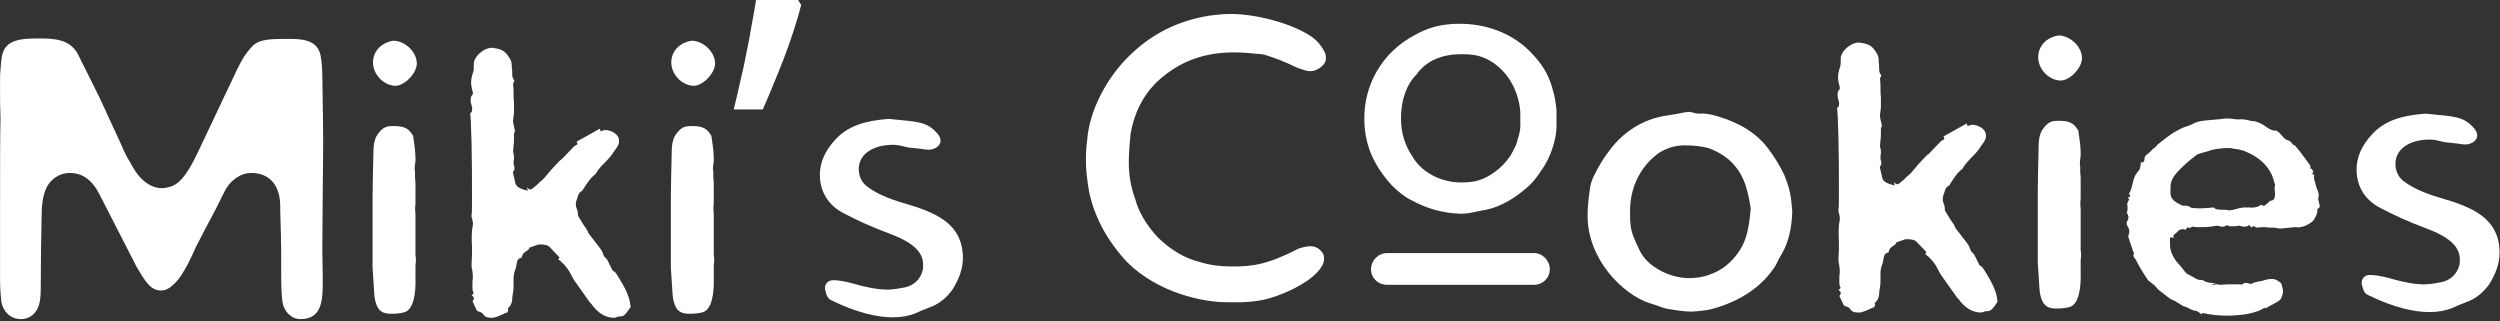 <svg width="716" height="92" viewBox="0 0 716 92" fill="none" xmlns="http://www.w3.org/2000/svg">
<rect x="0" y="0" width="716" height="92" fill="#333333" stroke="none"/>
<path d="M694.632 32.544C703.208 33.44 705.512 33.184 708.712 36.896C709.224 37.536 709.48 38.176 709.48 38.816C709.48 40.352 707.688 41.376 706.024 41.376C705.384 41.376 704.744 41.248 703.848 41.12C702.952 40.992 702.312 40.992 701.672 40.864C700.52 40.864 699.752 40.608 699.112 40.48C697.704 40.096 696.68 39.968 695.912 39.968C689.768 39.968 686.056 42.912 686.056 46.88C686.056 48.928 686.824 50.592 688.232 51.744C690.664 53.664 694.248 55.328 698.728 56.608C707.944 59.296 715.88 62.368 715.88 72.48C715.88 75.296 714.856 78.368 712.808 81.568C711.016 84 708.84 85.664 706.28 86.56C704.616 87.2 703.336 87.712 702.312 88.224C700.392 88.992 698.216 89.376 695.784 89.376C691.688 89.376 685.8 88.224 678.248 84.512C677.096 84 676.84 83.104 676.456 81.568C676.072 80.16 677.096 78.752 678.632 78.752H678.888C680.04 78.752 681.704 79.008 683.752 79.52C688.104 80.8 691.56 81.44 694.248 81.44C695.656 81.44 697.32 81.184 699.24 80.8C701.8 80.288 703.72 78.496 704.36 75.936C704.488 75.552 704.488 74.912 704.488 74.272C704.488 72.608 703.848 71.072 702.44 69.664C700.776 68 698.088 66.592 694.632 65.312C690.152 63.648 685.8 61.728 681.704 59.552C677.48 57.376 674.92 53.536 674.92 48.544C674.92 45.088 676.328 41.76 679.272 38.56C682.984 34.464 687.976 33.056 694.632 32.544Z" fill="white"/>
<path d="M664.12 57.888C664.248 58.4 664.376 58.784 664.376 59.168C664.376 59.296 664.248 59.424 664.12 59.552C663.864 59.68 663.736 59.936 663.608 60.064C663.992 60.704 662.968 62.752 662.328 63.392C661.048 64.416 659.896 64.928 658.744 65.056C658.36 65.184 658.104 65.184 657.848 65.056H657.208L653.368 65.44C652.984 65.44 652.472 65.44 652.088 65.312C651.576 65.184 651.064 65.184 650.552 65.184C650.04 65.184 649.4 65.184 648.76 65.056C648.12 65.056 647.224 65.056 646.328 65.184C646.2 65.184 645.944 65.056 645.816 64.928C645.688 64.8 645.432 64.8 645.304 64.8C645.176 64.8 644.92 64.928 644.792 65.184L644.152 64.416C643.768 64.8 643.384 64.928 642.744 64.928C642.488 64.928 641.976 64.8 641.336 64.672L641.208 64.544C641.08 64.672 641.08 64.672 640.952 64.672C640.44 64.8 639.8 64.8 638.904 64.8C638.648 64.8 638.392 64.8 638.264 64.672C638.136 64.544 637.88 64.544 637.752 64.544H637.624C637.24 64.8 636.984 64.928 636.6 64.928C636.344 64.928 636.088 64.928 635.832 64.8C635.448 64.672 635.192 64.672 634.936 64.672H634.68C632.632 65.056 631.096 65.056 630.072 65.056C629.176 65.056 628.536 65.056 628.152 64.928C628.024 64.8 627.768 64.928 627.64 65.056C627.384 65.184 627.128 65.312 627 65.312L626.488 65.056L625.976 65.824C625.592 65.44 623.928 65.696 623.8 66.208L622.392 67.488L622.648 68.128C622.392 68 622.008 68 621.496 68V69.408C621.496 70.176 621.496 70.816 621.624 71.328C621.752 72.48 622.904 74.528 623.8 75.424C624.184 75.808 624.568 76.32 625.208 77.088C625.72 77.856 626.232 78.368 626.744 78.624C627.128 78.752 627.64 79.136 628.408 79.52C629.176 80.032 629.944 80.288 630.584 80.16C630.712 80.16 630.968 80.288 631.224 80.416C631.48 80.544 631.608 80.672 631.736 80.672C632.376 80.928 633.4 81.056 634.552 81.184L633.528 81.568L634.04 81.696C634.296 81.44 634.68 81.312 635.064 81.44C635.448 81.568 635.832 81.568 635.96 81.568L638.008 81.44H641.208H641.848C641.976 81.568 642.104 81.568 642.232 81.44C642.616 81.056 643 80.928 643.512 81.056C644.024 81.184 644.408 81.312 644.664 81.312L645.048 81.184C645.432 80.928 645.944 80.8 646.584 80.672C647.224 80.544 647.608 80.544 647.992 80.416C649.016 80.032 649.912 79.904 650.552 79.904C650.936 79.904 651.32 79.904 651.576 80.032C652.216 80.16 653.24 81.056 653.368 81.184L653.752 82.592C653.88 83.232 653.88 83.744 653.752 84.256C653.496 84.896 653.368 85.28 653.368 85.408L652.984 85.92C652.728 86.048 652.6 86.176 652.472 86.304L648.76 88.352L648.632 88.096C647.992 88.48 647.352 88.864 646.584 89.12C644.92 89.76 642.488 90.144 641.976 90.144C640.824 90.272 639.672 90.4 638.264 90.4C635.448 90.4 633.912 90.272 630.712 89.632L630.584 90.016L630.328 89.888C630.2 89.76 629.304 88.992 628.792 88.992C628.28 88.992 627.64 88.736 626.744 88.224C626.488 88.096 625.976 87.84 625.336 87.712L622.648 86.048C622.136 85.92 621.752 85.664 621.496 85.536C621.368 85.408 620.216 84.64 618.168 82.976L617.016 81.696L615.224 80.288C614.584 79.392 613.816 78.112 612.792 76.448L611.64 74.272C611.512 74.144 611 73.632 611 73.12L611.128 72.608C611.256 72.608 611.256 72.608 611.256 72.48L611 72.224L609.72 68.384C609.592 68 609.464 67.616 609.592 67.488C609.72 66.976 609.848 66.592 609.848 66.336C609.848 65.696 609.592 65.184 609.208 64.544C609.08 64.416 609.08 64.16 609.08 63.904C609.08 63.776 609.08 63.52 609.208 63.392C609.464 63.008 609.592 62.624 609.592 62.368C609.592 61.984 609.464 61.472 609.08 60.832C609.208 60.704 609.336 60.32 609.336 59.808C609.336 59.168 609.336 58.784 609.208 58.656C609.208 58.4 609.336 58.144 609.464 57.76C609.592 57.504 609.72 57.248 609.848 57.12L609.336 56.608C609.848 56.48 610.104 56.352 610.104 56.096C610.104 55.968 609.976 55.712 609.72 55.584L610.36 54.176C610.488 53.536 610.744 52.768 611 51.744C611.256 50.72 611.64 49.952 612.152 49.312C612.536 48.928 612.792 48.544 612.92 48.032C613.048 47.52 613.048 47.136 613.176 47.008C613.176 46.88 613.176 46.88 613.048 46.752C612.92 46.752 612.92 46.752 612.92 46.624C613.048 46.624 613.176 46.624 613.432 46.496C613.816 46.496 614.2 46.368 614.2 45.344C614.2 44.96 614.456 44.576 614.968 44.192C615.48 43.808 615.864 43.424 616.12 43.168C616.376 42.784 616.76 42.528 617.272 42.144C617.656 41.76 617.912 41.632 617.784 41.504C619.704 39.968 621.112 38.944 622.008 38.304C622.136 38.176 622.648 37.92 623.544 37.408C624.44 36.896 625.208 36.512 626.104 36.256C627.256 35.872 628.152 35.488 628.792 35.104C629.432 34.848 630.584 34.592 631.992 34.464L636.344 34.08C636.728 33.952 637.112 33.952 637.752 33.952C638.392 33.952 639.032 33.952 639.672 34.08C640.312 34.208 640.824 34.208 641.464 34.208C641.976 34.08 642.616 34.208 643.512 34.336C644.408 34.592 645.048 34.72 645.432 34.72C646.456 34.72 648.248 35.744 648.76 36.128C649.272 36.512 650.424 37.408 651.576 37.408H651.832L652.344 37.664C652.728 37.92 653.112 38.304 653.624 38.944C654.136 39.584 654.648 39.968 655.032 40.096C655.416 40.224 655.8 40.352 656.184 40.736C656.44 41.12 656.696 41.376 656.824 41.504C656.952 41.632 656.952 41.632 657.08 41.504C657.592 42.016 658.104 42.656 658.616 43.296L660.536 45.856L661.56 47.264C661.688 47.392 661.688 47.648 661.688 47.776C661.688 48.032 661.688 48.288 661.816 48.416L662.072 48.288L662.584 49.312L662.2 49.568C662.2 49.696 662.2 49.824 662.328 49.824C662.84 49.952 662.84 50.336 662.712 50.848C662.712 51.232 662.84 51.744 663.096 52.384C663.224 53.024 663.352 53.408 663.48 53.792C663.608 54.176 664.12 55.328 664.12 55.968L663.992 56.48C663.864 56.864 663.992 57.376 664.12 57.888ZM651.576 55.456L651.448 53.92C651.448 53.792 651.448 53.536 651.576 53.152C651.576 52.768 651.576 52.64 651.448 52.512C650.68 49.056 648.632 46.368 645.304 44.448C644.664 44.064 643.768 43.68 642.616 43.168L641.08 42.784C640.44 42.656 639.8 42.656 639.416 42.528C639.032 42.4 638.648 42.4 638.008 42.4C637.368 42.4 636.728 42.4 636.088 42.528C634.552 42.656 633.912 42.784 632.376 43.296L630.584 43.808C629.816 44.064 629.304 44.192 629.176 44.32L626.744 46.24C622.776 49.824 621.624 51.232 621.624 53.792V55.328C621.624 56.992 622.904 57.888 624.824 58.784C624.952 58.912 625.336 58.912 625.72 58.912C626.104 58.912 626.488 58.912 626.744 59.04C626.872 59.168 627.128 59.168 627.256 59.296C627.384 59.424 627.64 59.552 627.768 59.552L630.072 59.68L632.376 59.552L633.784 59.424C633.912 59.424 634.04 59.424 634.168 59.552C634.552 59.936 635.192 60.064 636.088 60.064H637.368L638.136 60.192C638.52 60.32 639.032 60.192 639.672 60.064C640.952 59.68 642.104 59.424 642.744 59.424H643H644.28C645.176 59.552 646.456 59.424 647.352 58.784L647.736 58.656C648.12 59.04 648.504 59.04 648.888 58.656C649.272 58.272 649.528 58.144 649.656 58.016C649.784 58.016 649.784 57.888 649.912 57.76C650.04 57.632 650.04 57.504 650.168 57.504C650.552 57.504 650.936 57.376 651.192 57.12C651.576 56.608 651.576 55.84 651.576 55.456Z" fill="white"/>
<path d="M583.743 16.16C583.871 12.704 586.687 10.528 589.631 10.144C593.087 10.272 596.287 13.472 596.287 16.672C596.287 19.36 592.959 22.944 590.271 23.072C586.815 23.072 583.615 19.744 583.743 16.16ZM584.127 82.976L583.615 75.168V55.072C583.615 52.128 583.743 47.648 583.871 41.632C583.871 41.248 583.871 38.688 585.023 37.024C586.431 35.104 587.327 34.592 589.503 34.592C592.063 34.592 593.727 34.976 594.879 36.896C595.007 37.024 595.263 37.28 595.263 37.664C595.391 38.688 595.903 41.632 595.903 43.68C595.903 44.448 595.903 45.088 595.775 45.472C595.647 46.368 595.647 47.136 595.775 47.776V49.44C595.903 50.08 595.903 50.976 595.903 52.128V54.688V56.864C595.775 57.76 595.775 58.656 595.903 59.808V71.712C596.031 72.096 596.031 72.736 596.031 73.376C595.903 74.016 595.903 74.528 595.903 74.912V78.24C596.031 81.952 595.519 87.328 592.575 87.968C591.551 88.224 590.399 88.352 589.247 88.352H588.479C586.047 88.224 585.023 87.2 584.383 84.64C584.255 84 584.127 83.36 584.127 82.976Z" fill="white"/>
<path d="M526.534 59.936C526.662 59.808 526.662 58.144 526.662 55.2C526.662 49.696 526.662 44.448 526.534 39.456C526.406 34.464 526.278 31.776 526.15 31.136C526.15 30.88 526.278 30.752 526.534 30.624C526.662 30.496 526.79 29.6 526.662 29.088C526.534 28.576 526.278 28.064 526.278 27.168C526.278 26.528 526.406 26.016 526.79 25.632C526.918 25.504 526.918 25.376 526.918 24.992C526.534 23.584 526.406 22.688 526.406 22.176C526.406 21.152 526.662 20.128 527.046 18.976C527.174 18.592 527.174 18.08 527.174 17.44C527.174 16.8 527.174 16.288 527.302 16.032C527.814 14.112 530.502 12.064 532.422 12.192C535.494 12.576 536.262 13.088 537.798 15.776C537.926 16.16 538.054 16.672 538.054 17.44V17.952C538.182 18.336 538.182 18.848 538.182 19.616C538.182 20.384 538.31 21.024 538.694 21.408C538.822 21.536 538.822 21.664 538.694 21.92C538.566 22.176 538.438 22.304 538.438 22.432L538.566 24.224C538.566 25.888 538.566 27.04 538.694 27.808V30.112C538.694 30.752 538.694 31.264 538.566 31.776C538.438 32.416 538.438 32.928 538.438 33.568L538.95 35.872C538.95 36 538.95 36.256 538.822 36.384C538.694 36.64 538.694 36.896 538.694 37.024C538.694 38.432 538.694 39.584 538.566 40.224L538.438 41.76C538.438 42.016 538.438 42.272 538.566 42.4C538.694 43.04 538.694 43.552 538.694 43.936C538.566 44.448 538.566 44.832 538.566 45.216C538.566 45.472 538.566 45.728 538.694 45.984C538.822 46.24 538.822 46.496 538.822 46.752C538.822 47.136 538.694 47.392 538.438 47.648C538.31 47.776 538.31 47.776 538.438 47.904V48.16L538.95 50.336C539.078 51.872 540.102 52.384 541.766 52.896C542.022 52.896 542.278 53.024 542.662 53.152L542.406 52.128C542.79 52.512 543.046 52.768 543.302 52.768C543.686 52.768 544.07 52.512 544.582 52L545.222 51.488L546.118 50.592C546.502 50.336 546.886 49.952 547.27 49.568L549.574 46.88L551.366 44.96L551.878 44.448C552.006 44.32 552.262 44.192 552.39 44.064L555.846 40.48C555.974 40.352 556.102 40.224 556.486 40.096C556.742 39.968 556.87 39.84 556.87 39.712C556.87 39.584 556.742 39.456 556.614 39.072L563.27 35.36L563.526 36.128C564.038 35.872 564.55 35.744 564.934 35.744C566.086 35.744 568.774 36.64 568.774 38.816V39.328C568.646 39.712 568.518 40.224 568.134 40.736C567.75 41.376 567.366 41.76 567.238 42.016C566.854 42.656 566.086 43.68 564.678 45.088C563.526 46.24 562.63 47.264 562.246 48.032C562.118 48.288 561.862 48.544 561.478 48.8L560.582 49.696C560.07 50.336 559.43 51.232 558.534 52.64C558.406 53.024 558.278 53.152 558.15 53.152C557.51 53.536 557.126 54.048 556.998 54.688C556.742 55.456 556.614 55.968 556.486 56.224C556.358 56.864 556.358 57.504 556.614 58.144C556.87 58.784 556.998 59.296 556.998 59.68V60.064C556.998 60.192 556.998 60.32 557.126 60.448C558.15 62.24 558.918 63.392 559.302 63.904C559.43 64.032 559.686 64.416 559.814 64.8C559.942 65.184 560.198 65.568 560.326 65.696L563.398 69.664C563.782 70.176 564.038 70.688 564.166 71.072C564.422 71.968 564.678 72.224 565.062 72.48L565.446 72.992L566.854 75.808C566.982 75.936 567.11 76.192 567.494 76.32C567.75 76.576 568.006 76.832 568.134 77.088C568.646 77.984 571.206 81.696 571.846 84.768L572.102 86.432C570.694 88.48 570.182 89.12 569.158 89.12C568.774 89.12 568.518 89.12 568.262 89.248C568.006 89.376 567.75 89.504 567.366 89.504C564.934 89.504 562.758 88.224 560.838 85.536L560.454 85.152C558.534 82.464 557.126 80.416 556.102 79.008C555.718 78.496 555.206 77.472 554.438 76.064C553.542 74.656 552.518 73.632 551.366 72.736L551.75 72.224L548.806 69.152C548.422 68.768 547.526 68.512 546.374 68.512C545.862 68.512 545.478 68.512 545.35 68.64C545.094 68.768 544.838 68.768 544.582 68.896L543.558 69.28C543.302 69.28 543.174 69.28 543.174 69.408C543.046 69.792 542.79 70.048 542.406 70.304C542.022 70.56 541.638 70.816 541.382 71.072C541.254 71.2 540.998 71.712 540.998 71.84C540.998 71.968 540.87 72.352 540.742 72.352C539.846 72.48 539.59 73.12 539.462 74.016C539.334 74.528 539.334 74.912 539.206 75.296C538.822 76.192 538.566 77.216 538.566 78.368V80.416C538.566 81.056 538.566 81.568 538.438 82.208C538.31 82.848 538.182 83.488 538.182 84.128C538.182 85.152 537.798 86.048 536.902 86.816C536.902 86.816 536.902 86.944 537.03 87.072C537.03 87.456 536.902 87.84 536.774 87.968C536.39 88.096 535.75 88.352 534.982 88.736C534.086 89.12 533.446 89.376 532.806 89.504C531.398 89.504 530.502 89.504 529.862 88.48C529.734 88.224 529.35 87.968 528.966 87.84C528.582 87.712 528.198 87.584 528.07 87.456L527.046 85.28L526.79 84.768C527.43 84 527.302 83.488 526.534 83.104L527.174 82.464C526.918 82.08 526.79 81.568 526.79 80.8V79.776C526.79 79.392 526.79 78.752 526.918 77.856C526.918 76.96 526.79 76.192 526.662 75.424C526.534 75.168 526.534 74.784 526.534 74.144L526.662 71.584V69.28C526.534 66.848 526.534 64.672 526.918 62.88C527.046 62.24 526.662 61.088 526.534 60.576V59.936Z" fill="white"/>
<path d="M513.309 60.448C513.181 65.44 512.157 69.536 510.365 72.608L509.469 74.144C509.085 74.912 508.829 75.552 508.445 76.192C505.373 80.928 500.765 84.64 494.621 87.072C491.677 88.224 489.245 88.864 487.453 88.992C486.045 89.12 485.149 89.248 484.509 89.248C482.845 89.248 480.797 88.992 478.493 88.608C477.469 88.48 476.317 88.224 475.165 87.712C473.885 87.328 472.989 86.944 472.349 86.816C464.797 84.256 454.685 74.4 454.685 61.728C454.685 59.552 454.941 56.992 455.325 54.304C455.453 53.024 455.837 51.872 456.221 50.976C457.629 47.904 459.293 45.216 461.085 42.912C464.541 38.304 470.045 34.08 477.597 33.056L480.669 32.544C481.309 32.416 482.333 32.16 483.741 32.032C484.125 32.032 484.509 32.16 485.021 32.288C485.533 32.416 486.045 32.544 486.429 32.544H486.685C488.093 32.416 489.885 32.672 491.933 33.312C498.461 35.232 503.197 38.304 506.397 42.528C508.317 45.088 509.853 47.648 511.005 50.08C512.669 54.304 512.925 55.84 513.309 60.448ZM501.405 59.808C501.277 58.656 500.765 55.84 500.253 54.176C498.717 48.416 495.005 44.448 489.245 42.4C487.325 41.888 485.149 41.632 482.461 41.632C480.029 41.632 477.597 42.272 475.293 43.68C471.709 46.112 466.845 51.616 466.845 60.448C466.845 62.112 466.845 63.264 466.973 64.032C467.101 66.464 467.997 68.384 469.533 71.584C471.581 76.192 477.981 79.648 483.741 79.648C485.661 79.648 487.581 79.392 489.373 78.752C492.829 77.6 495.773 75.424 498.077 71.968C500.253 68.768 500.893 65.312 501.405 59.808Z" fill="white"/>
<path d="M374.872 10.016C376.792 11.168 378.2 12.704 379.224 14.624C379.608 15.264 379.736 15.904 379.736 16.544C379.736 16.928 379.736 17.312 379.608 17.568C379.224 18.72 377.688 19.872 376.28 20.256C375.384 20.512 374.36 20.384 373.336 20C372.312 19.616 371.672 19.488 371.416 19.36C368.088 17.696 365.016 16.544 362.072 15.648C361.048 15.52 360.28 15.392 359.64 15.392C357.592 15.136 355.544 15.008 353.368 15.008C345.688 15.008 338.264 17.056 331.48 23.328C327.384 27.296 324.824 32.288 323.8 38.304C323.416 42.016 323.288 44.832 323.288 46.496C323.288 50.336 323.928 53.792 325.08 56.864C326.104 60.704 328.28 64.416 331.608 68C335.448 71.712 339.416 74.016 343.64 75.04C346.456 75.936 349.528 76.32 352.728 76.32C358.488 76.32 362.712 75.936 371.928 71.2C373.976 70.56 377.048 69.536 378.968 72.736C379.096 73.12 379.224 73.504 379.224 74.144C379.224 75.04 378.84 75.936 378.2 76.832C376.024 80.032 369.88 83.616 363.224 85.536C359.768 86.432 356.056 86.688 351.96 86.56C344.408 86.688 331.48 83.744 322.776 75.04C317.272 69.152 313.688 62.624 312.024 55.456C311.384 52 311 48.8 311 45.728C311 43.808 311.128 41.888 311.384 39.968C312.024 31.648 317.016 21.92 324.056 15.392C330.072 9.632 337.496 5.92 346.2 4.512C348.888 4.128 351.064 4 352.472 4C359.64 4 369.368 6.56 374.872 10.016ZM445.784 31.52V36.256C445.784 39.328 444.376 44.832 441.432 48.8C440.408 50.464 439.256 51.872 438.104 53.024C432.472 58.144 427.864 59.808 424.28 60.32L420.44 61.088L418.52 61.216H418.392C413.4 61.088 408.792 59.808 404.312 57.376C402.392 56.48 400.472 54.944 398.552 53.024C392.92 46.752 390.744 40.864 390.744 33.824C390.744 24.736 395.352 15.136 405.464 9.888C408.408 8.224 411.736 7.2 415.192 6.944C415.832 6.816 416.856 6.816 418.264 6.816C424.536 6.816 433.24 8.864 439.512 16.16C442.2 19.104 443.992 22.432 444.888 26.4C445.272 27.552 445.528 29.216 445.784 31.52ZM434.648 39.968C435.288 38.176 435.544 36.512 435.416 34.848V34.592V32.032C434.904 25.504 431.32 19.36 425.304 16.672C423.64 15.904 421.464 15.52 419.032 15.52H418.52C413.272 15.52 408.664 17.184 405.72 21.28C402.776 24.224 401.24 28.704 401.24 33.952C401.24 38.048 402.392 41.76 404.696 45.088C406.872 48.8 411.992 52.256 418.52 52.256C420.056 52.256 421.208 52.128 421.976 52C425.944 51.36 430.168 48.288 432.6 44.576C433.752 42.528 434.52 40.992 434.648 39.968ZM397.272 72.48H439.384C441.816 72.48 443.864 74.656 443.864 77.088C443.864 79.648 441.816 81.568 439.384 81.568H397.272C394.712 81.568 392.664 79.648 392.664 77.088C392.664 74.656 394.712 72.48 397.272 72.48Z" fill="white"/>
<path d="M254.525 34.048C263.101 34.944 265.404 34.688 268.604 38.4C269.116 39.04 269.372 39.68 269.372 40.32C269.372 41.856 267.581 42.88 265.917 42.88C265.277 42.88 264.637 42.752 263.741 42.624C262.845 42.496 262.205 42.496 261.565 42.368C260.413 42.368 259.645 42.112 259.005 41.984C257.597 41.6 256.573 41.472 255.805 41.472C249.661 41.472 245.948 44.416 245.948 48.384C245.948 50.432 246.717 52.096 248.125 53.248C250.557 55.168 254.141 56.832 258.621 58.112C267.837 60.8 275.772 63.872 275.772 73.984C275.772 76.8 274.749 79.872 272.701 83.072C270.909 85.504 268.732 87.168 266.172 88.064C264.508 88.704 263.228 89.216 262.204 89.728C260.284 90.496 258.109 90.88 255.677 90.88C251.581 90.88 245.693 89.728 238.141 86.016C236.989 85.504 236.733 84.608 236.349 83.072C235.965 81.664 236.989 80.256 238.525 80.256H238.78C239.932 80.256 241.597 80.512 243.645 81.024C247.997 82.304 251.453 82.944 254.141 82.944C255.549 82.944 257.213 82.688 259.133 82.304C261.693 81.792 263.613 80 264.253 77.44C264.381 77.056 264.38 76.416 264.38 75.776C264.38 74.112 263.74 72.576 262.332 71.168C260.668 69.504 257.981 68.096 254.525 66.816C250.045 65.152 245.692 63.232 241.596 61.056C237.372 58.88 234.812 55.04 234.812 50.048C234.812 46.592 236.22 43.264 239.164 40.064C242.876 35.968 247.869 34.56 254.525 34.048Z" fill="white"/>
<path d="M229.461 1.408C228.693 4.395 227.712 7.637 226.517 11.136C225.323 14.635 224 18.133 222.549 21.632C221.184 25.045 219.819 28.288 218.453 31.36H210.133C210.731 28.971 211.328 26.411 211.925 23.68C212.608 20.949 213.205 18.219 213.717 15.488C214.315 12.672 214.827 9.941 215.253 7.296C215.765 4.651 216.192 2.219 216.533 0H228.565L229.461 1.408Z" fill="white"/>
<path d="M192.26 17.664C192.388 14.208 195.204 12.032 198.148 11.648C201.604 11.776 204.804 14.976 204.804 18.176C204.804 20.864 201.476 24.448 198.788 24.576C195.332 24.576 192.132 21.248 192.26 17.664ZM192.644 84.48L192.132 76.672V56.576C192.132 53.632 192.26 49.152 192.388 43.136C192.388 42.752 192.388 40.192 193.54 38.528C194.948 36.608 195.844 36.096 198.02 36.096C200.58 36.096 202.244 36.48 203.396 38.4C203.524 38.528 203.78 38.784 203.78 39.168C203.908 40.192 204.42 43.136 204.42 45.184C204.42 45.952 204.42 46.592 204.292 46.976C204.164 47.872 204.164 48.64 204.292 49.28V50.944C204.42 51.584 204.42 52.48 204.42 53.632V56.192V58.368C204.292 59.264 204.292 60.16 204.42 61.312V73.216C204.548 73.6 204.548 74.24 204.548 74.88C204.42 75.52 204.42 76.032 204.42 76.416V79.744C204.548 83.456 204.036 88.832 201.092 89.472C200.068 89.728 198.916 89.856 197.764 89.856H196.996C194.564 89.728 193.54 88.704 192.9 86.144C192.772 85.504 192.644 84.864 192.644 84.48Z" fill="white"/>
<path d="M135.051 61.44C135.179 61.312 135.179 59.648 135.179 56.704C135.179 51.2 135.179 45.952 135.051 40.96C134.923 35.968 134.795 33.28 134.667 32.64C134.667 32.384 134.795 32.256 135.051 32.128C135.179 32 135.307 31.104 135.179 30.592C135.051 30.08 134.795 29.568 134.795 28.672C134.795 28.032 134.923 27.52 135.307 27.136C135.435 27.008 135.435 26.88 135.435 26.496C135.051 25.088 134.923 24.192 134.923 23.68C134.923 22.656 135.179 21.632 135.563 20.48C135.691 20.096 135.691 19.584 135.691 18.944C135.691 18.304 135.691 17.792 135.819 17.536C136.331 15.616 139.019 13.568 140.939 13.696C144.011 14.08 144.779 14.592 146.315 17.28C146.443 17.664 146.571 18.176 146.571 18.944V19.456C146.699 19.84 146.699 20.352 146.699 21.12C146.699 21.888 146.827 22.528 147.211 22.912C147.339 23.04 147.339 23.168 147.211 23.424C147.083 23.68 146.955 23.808 146.955 23.936L147.083 25.728C147.083 27.392 147.083 28.544 147.211 29.312V31.616C147.211 32.256 147.211 32.768 147.083 33.28C146.955 33.92 146.955 34.432 146.955 35.072L147.467 37.376C147.467 37.504 147.467 37.76 147.339 37.888C147.211 38.144 147.211 38.4 147.211 38.528C147.211 39.936 147.211 41.088 147.083 41.728L146.955 43.264C146.955 43.52 146.955 43.776 147.083 43.904C147.211 44.544 147.211 45.056 147.211 45.44C147.083 45.952 147.083 46.336 147.083 46.72C147.083 46.976 147.083 47.232 147.211 47.488C147.339 47.744 147.339 48 147.339 48.256C147.339 48.64 147.211 48.896 146.955 49.152C146.827 49.28 146.827 49.28 146.955 49.408V49.664L147.467 51.84C147.595 53.376 148.619 53.888 150.283 54.4C150.539 54.4 150.795 54.528 151.179 54.656L150.923 53.632C151.307 54.016 151.563 54.272 151.819 54.272C152.203 54.272 152.587 54.016 153.099 53.504L153.739 52.992L154.635 52.096C155.019 51.84 155.403 51.456 155.787 51.072L158.091 48.384L159.883 46.464L160.395 45.952C160.523 45.824 160.779 45.696 160.907 45.568L164.363 41.984C164.491 41.856 164.619 41.728 165.003 41.6C165.259 41.472 165.387 41.344 165.387 41.216C165.387 41.088 165.259 40.96 165.131 40.576L171.787 36.864L172.043 37.632C172.555 37.376 173.067 37.248 173.451 37.248C174.603 37.248 177.291 38.144 177.291 40.32V40.832C177.163 41.216 177.035 41.728 176.651 42.24C176.267 42.88 175.883 43.264 175.755 43.52C175.371 44.16 174.603 45.184 173.195 46.592C172.043 47.744 171.147 48.768 170.763 49.536C170.635 49.792 170.379 50.048 169.995 50.304L169.099 51.2C168.587 51.84 167.947 52.736 167.051 54.144C166.923 54.528 166.795 54.656 166.667 54.656C166.027 55.04 165.643 55.552 165.515 56.192C165.259 56.96 165.131 57.472 165.003 57.728C164.875 58.368 164.875 59.008 165.131 59.648C165.387 60.288 165.515 60.8 165.515 61.184V61.568C165.515 61.696 165.515 61.824 165.643 61.952C166.667 63.744 167.435 64.896 167.819 65.408C167.947 65.536 168.203 65.92 168.331 66.304C168.459 66.688 168.715 67.072 168.843 67.2L171.915 71.168C172.299 71.68 172.555 72.192 172.683 72.576C172.939 73.472 173.195 73.728 173.579 73.984L173.963 74.496L175.371 77.312C175.499 77.44 175.627 77.696 176.011 77.824C176.267 78.08 176.523 78.336 176.651 78.592C177.163 79.488 179.723 83.2 180.363 86.272L180.619 87.936C179.211 89.984 178.699 90.624 177.675 90.624C177.291 90.624 177.035 90.624 176.779 90.752C176.523 90.88 176.267 91.008 175.883 91.008C173.451 91.008 171.275 89.728 169.355 87.04L168.971 86.656C167.051 83.968 165.643 81.92 164.619 80.512C164.235 80 163.723 78.976 162.955 77.568C162.059 76.16 161.035 75.136 159.883 74.24L160.267 73.728L157.323 70.656C156.939 70.272 156.043 70.016 154.891 70.016C154.379 70.016 153.995 70.016 153.867 70.144C153.611 70.272 153.355 70.272 153.099 70.4L152.075 70.784C151.819 70.784 151.691 70.784 151.691 70.912C151.563 71.296 151.307 71.552 150.923 71.808C150.539 72.064 150.155 72.32 149.899 72.576C149.771 72.704 149.515 73.216 149.515 73.344C149.515 73.472 149.387 73.856 149.259 73.856C148.363 73.984 148.107 74.624 147.979 75.52C147.851 76.032 147.851 76.416 147.723 76.8C147.339 77.696 147.083 78.72 147.083 79.872V81.92C147.083 82.56 147.083 83.072 146.955 83.712C146.827 84.352 146.699 84.992 146.699 85.632C146.699 86.656 146.315 87.552 145.419 88.32C145.419 88.32 145.419 88.448 145.547 88.576C145.547 88.96 145.419 89.344 145.291 89.472C144.907 89.6 144.267 89.856 143.499 90.24C142.603 90.624 141.963 90.88 141.323 91.008C139.915 91.008 139.019 91.008 138.379 89.984C138.251 89.728 137.867 89.472 137.483 89.344C137.099 89.216 136.715 89.088 136.587 88.96L135.563 86.784L135.307 86.272C135.947 85.504 135.819 84.992 135.051 84.608L135.691 83.968C135.435 83.584 135.307 83.072 135.307 82.304V81.28C135.307 80.896 135.307 80.256 135.435 79.36C135.435 78.464 135.307 77.696 135.179 76.928C135.051 76.672 135.051 76.288 135.051 75.648L135.179 73.088V70.784C135.051 68.352 135.051 66.176 135.435 64.384C135.563 63.744 135.179 62.592 135.051 62.08V61.44Z" fill="white"/>
<path d="M106.831 17.664C106.959 14.208 109.775 12.032 112.719 11.648C116.175 11.776 119.375 14.976 119.375 18.176C119.375 20.864 116.047 24.448 113.359 24.576C109.903 24.576 106.703 21.248 106.831 17.664ZM107.215 84.48L106.703 76.672V56.576C106.703 53.632 106.831 49.152 106.959 43.136C106.959 42.752 106.959 40.192 108.111 38.528C109.519 36.608 110.415 36.096 112.591 36.096C115.151 36.096 116.815 36.48 117.967 38.4C118.095 38.528 118.351 38.784 118.351 39.168C118.479 40.192 118.991 43.136 118.991 45.184C118.991 45.952 118.991 46.592 118.863 46.976C118.735 47.872 118.735 48.64 118.863 49.28V50.944C118.991 51.584 118.991 52.48 118.991 53.632V56.192V58.368C118.863 59.264 118.863 60.16 118.991 61.312V73.216C119.119 73.6 119.119 74.24 119.119 74.88C118.991 75.52 118.991 76.032 118.991 76.416V79.744C119.119 83.456 118.607 88.832 115.663 89.472C114.639 89.728 113.487 89.856 112.335 89.856H111.567C109.135 89.728 108.111 88.704 107.471 86.144C107.343 85.504 107.215 84.864 107.215 84.48Z" fill="white"/>
<path d="M0.018 57.984C0.018 47.232 0.018 39.168 0.146 33.792L0.018 29.312V21.632C0.402 16.512 0.402 14.592 2.194 12.928C3.986 11.264 7.186 11.008 10.77 11.008C15.378 11.008 19.73 11.136 22.162 15.232L26.642 24.192C27.538 25.984 28.946 28.8 30.61 32.512L34.45 40.832L35.346 42.88C35.73 43.776 36.37 45.056 37.266 46.464C38.802 49.536 41.746 53.888 46.482 53.888C46.994 53.888 47.89 53.76 49.042 53.376C52.114 52.352 54.418 48.256 56.466 44.032C59.41 37.76 62.098 32.256 64.402 27.264L65.81 24.32C68.882 17.792 69.778 15.872 72.21 13.312C74.258 11.136 77.458 11.136 83.09 11.136C87.826 11.136 90.898 12.032 91.794 15.744C92.178 17.664 92.306 20.352 92.306 21.376C92.434 30.08 92.562 36.608 92.562 40.96L92.434 54.784L92.306 71.424L92.434 79.232C92.434 85.248 92.69 91.392 86.034 91.392C83.474 91.392 81.298 89.216 80.914 86.528C80.658 84.736 80.53 82.048 80.53 78.336V71.808C80.53 69.376 80.402 65.664 80.274 60.928C80.274 59.264 80.274 58.112 80.146 57.216C79.634 52.736 76.946 49.536 71.954 49.536C68.882 49.536 65.81 51.712 64.274 54.912L61.714 60.032L58.386 66.304L56.082 70.784C55.698 71.68 53.522 76.8 51.09 80C48.914 82.56 47.506 83.2 46.098 83.2C43.154 83.2 41.618 80.64 39.186 76.544L28.434 55.552C26.258 51.328 23.442 49.536 19.986 49.536C18.322 49.536 16.914 50.048 15.506 51.072C12.818 53.12 11.922 56.704 11.922 61.824C11.794 67.456 11.666 75.52 11.666 83.072C11.666 85.248 11.41 87.04 10.77 88.32C9.874 90.24 8.082 91.392 6.034 91.392C2.834 91.392 0.914 89.088 0.402 86.528C0.146 84.352 0.018 82.176 0.018 79.744V75.136V57.984Z" fill="white"/>
</svg>
